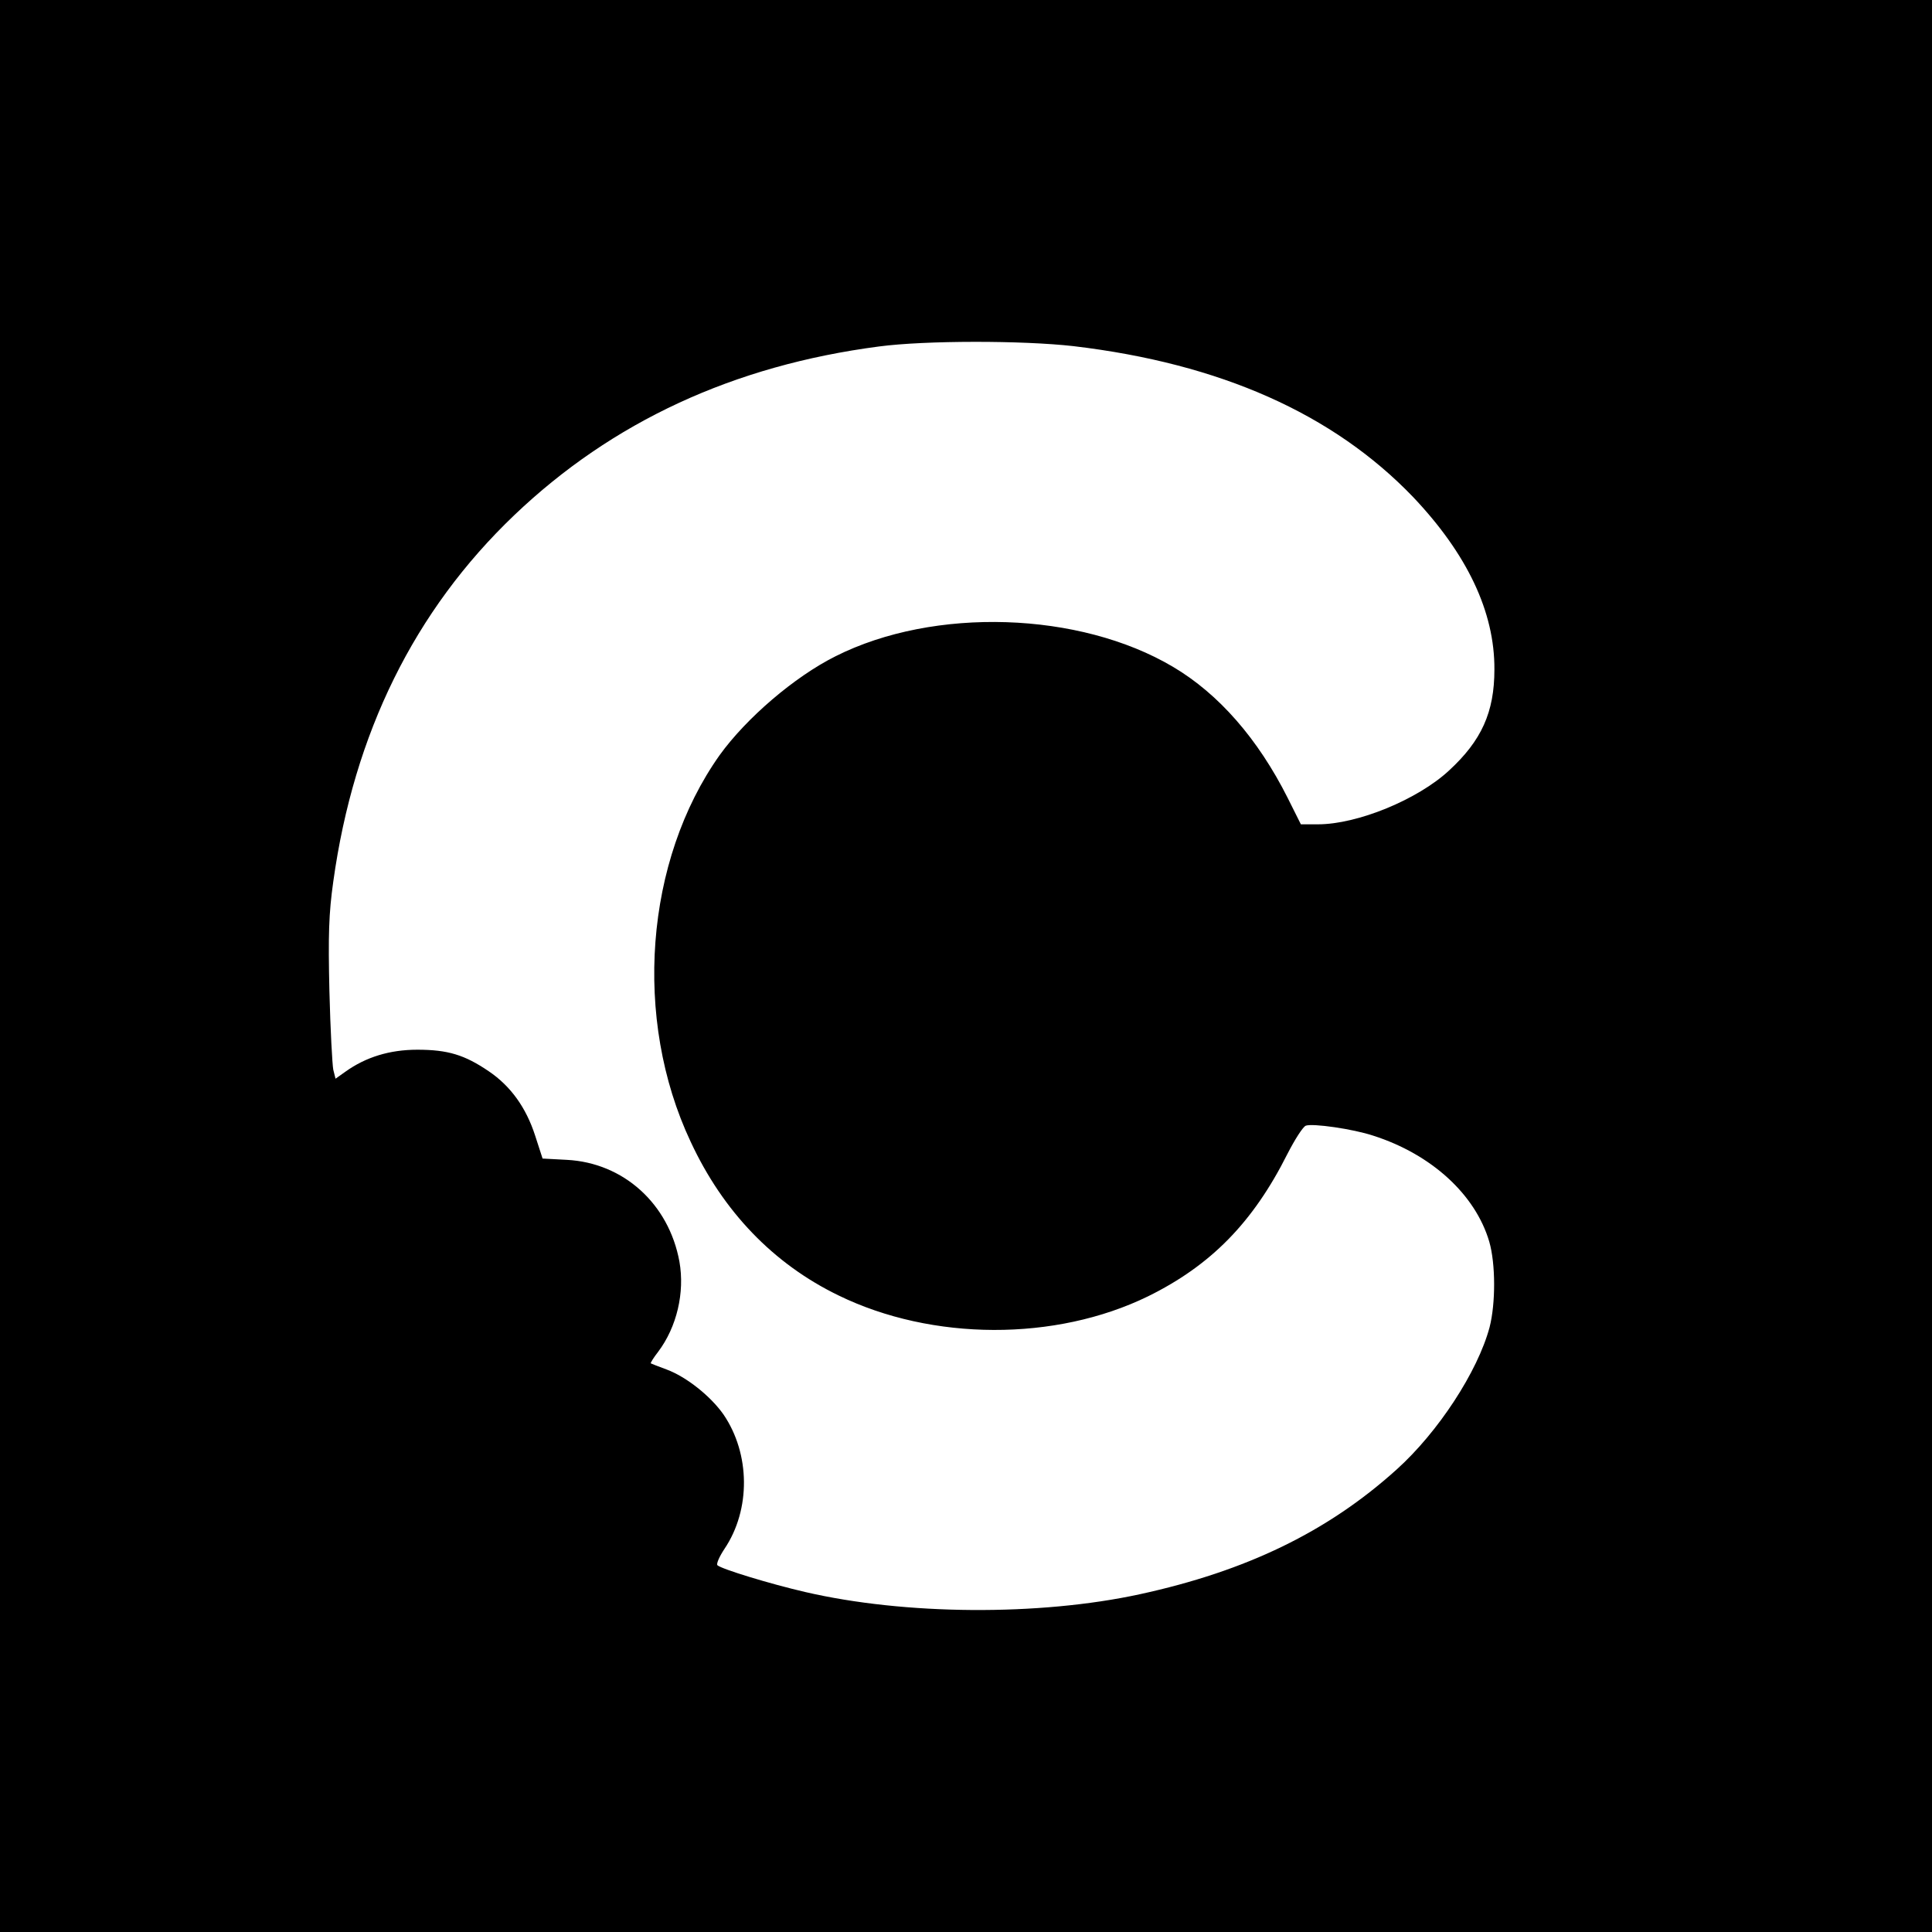 <svg version="1" xmlns="http://www.w3.org/2000/svg" width="800" height="800" viewBox="0 0 600 600"><path d="M0 300v300h600V0H0v300zm333.4-192.5c45.6 5.4 80.6 21 105.4 46.8 16.8 17.7 25.4 35.7 25.3 53.6 0 13.3-4 22.1-14.1 31.4-9.7 9-28.4 16.7-40.7 16.7H404l-4.1-8.2c-9.2-18.3-21.4-32.3-35.6-40.7-29-17.2-74.2-18.7-104.8-3.3-12.8 6.4-27.7 19.2-36 30.7-23.2 32.7-27 81.9-9 120.1 10.1 21.7 25.7 37.9 45.9 47.7 29.1 14.2 67.4 14.3 96.1.3 19.5-9.6 32.6-22.9 43.3-44.2 2.3-4.5 4.8-8.4 5.7-8.8 2.1-.8 14.7 1 21 3.1 18.1 5.8 31.7 18.3 36 32.9 2 6.9 2 19.2.1 26.6-3.7 13.8-16 32.6-28.9 44.2-21.4 19.3-46.6 31.5-79.7 38.7-31.3 6.8-73 6.5-104-.7-10.8-2.5-25.9-7.1-27.2-8.3-.4-.4.6-2.7 2.2-5.1 8.2-12.2 8-29.5-.3-41.7-4-5.7-11.5-11.7-17.7-14-2.5-.9-4.7-1.8-4.9-1.9-.1-.2.9-1.8 2.3-3.6 5.8-7.7 8.3-18.4 6.6-28-3.3-18-17.4-30.7-35-31.6l-7.5-.4-2.3-7.1c-2.8-8.7-7.6-15.4-14.4-20-7.5-5.1-12.7-6.7-22.2-6.7-8.6 0-16 2.3-22.3 6.8l-3.1 2.2-.7-2.8c-.3-1.5-.9-12.4-1.2-24.4-.4-17.3-.2-24.1 1.2-34 6.4-46.1 25.2-84.2 56.2-113.8 30.4-29 68.1-46.5 113.3-52.4 14.4-1.9 44.5-1.9 60.4-.1z"/></svg>